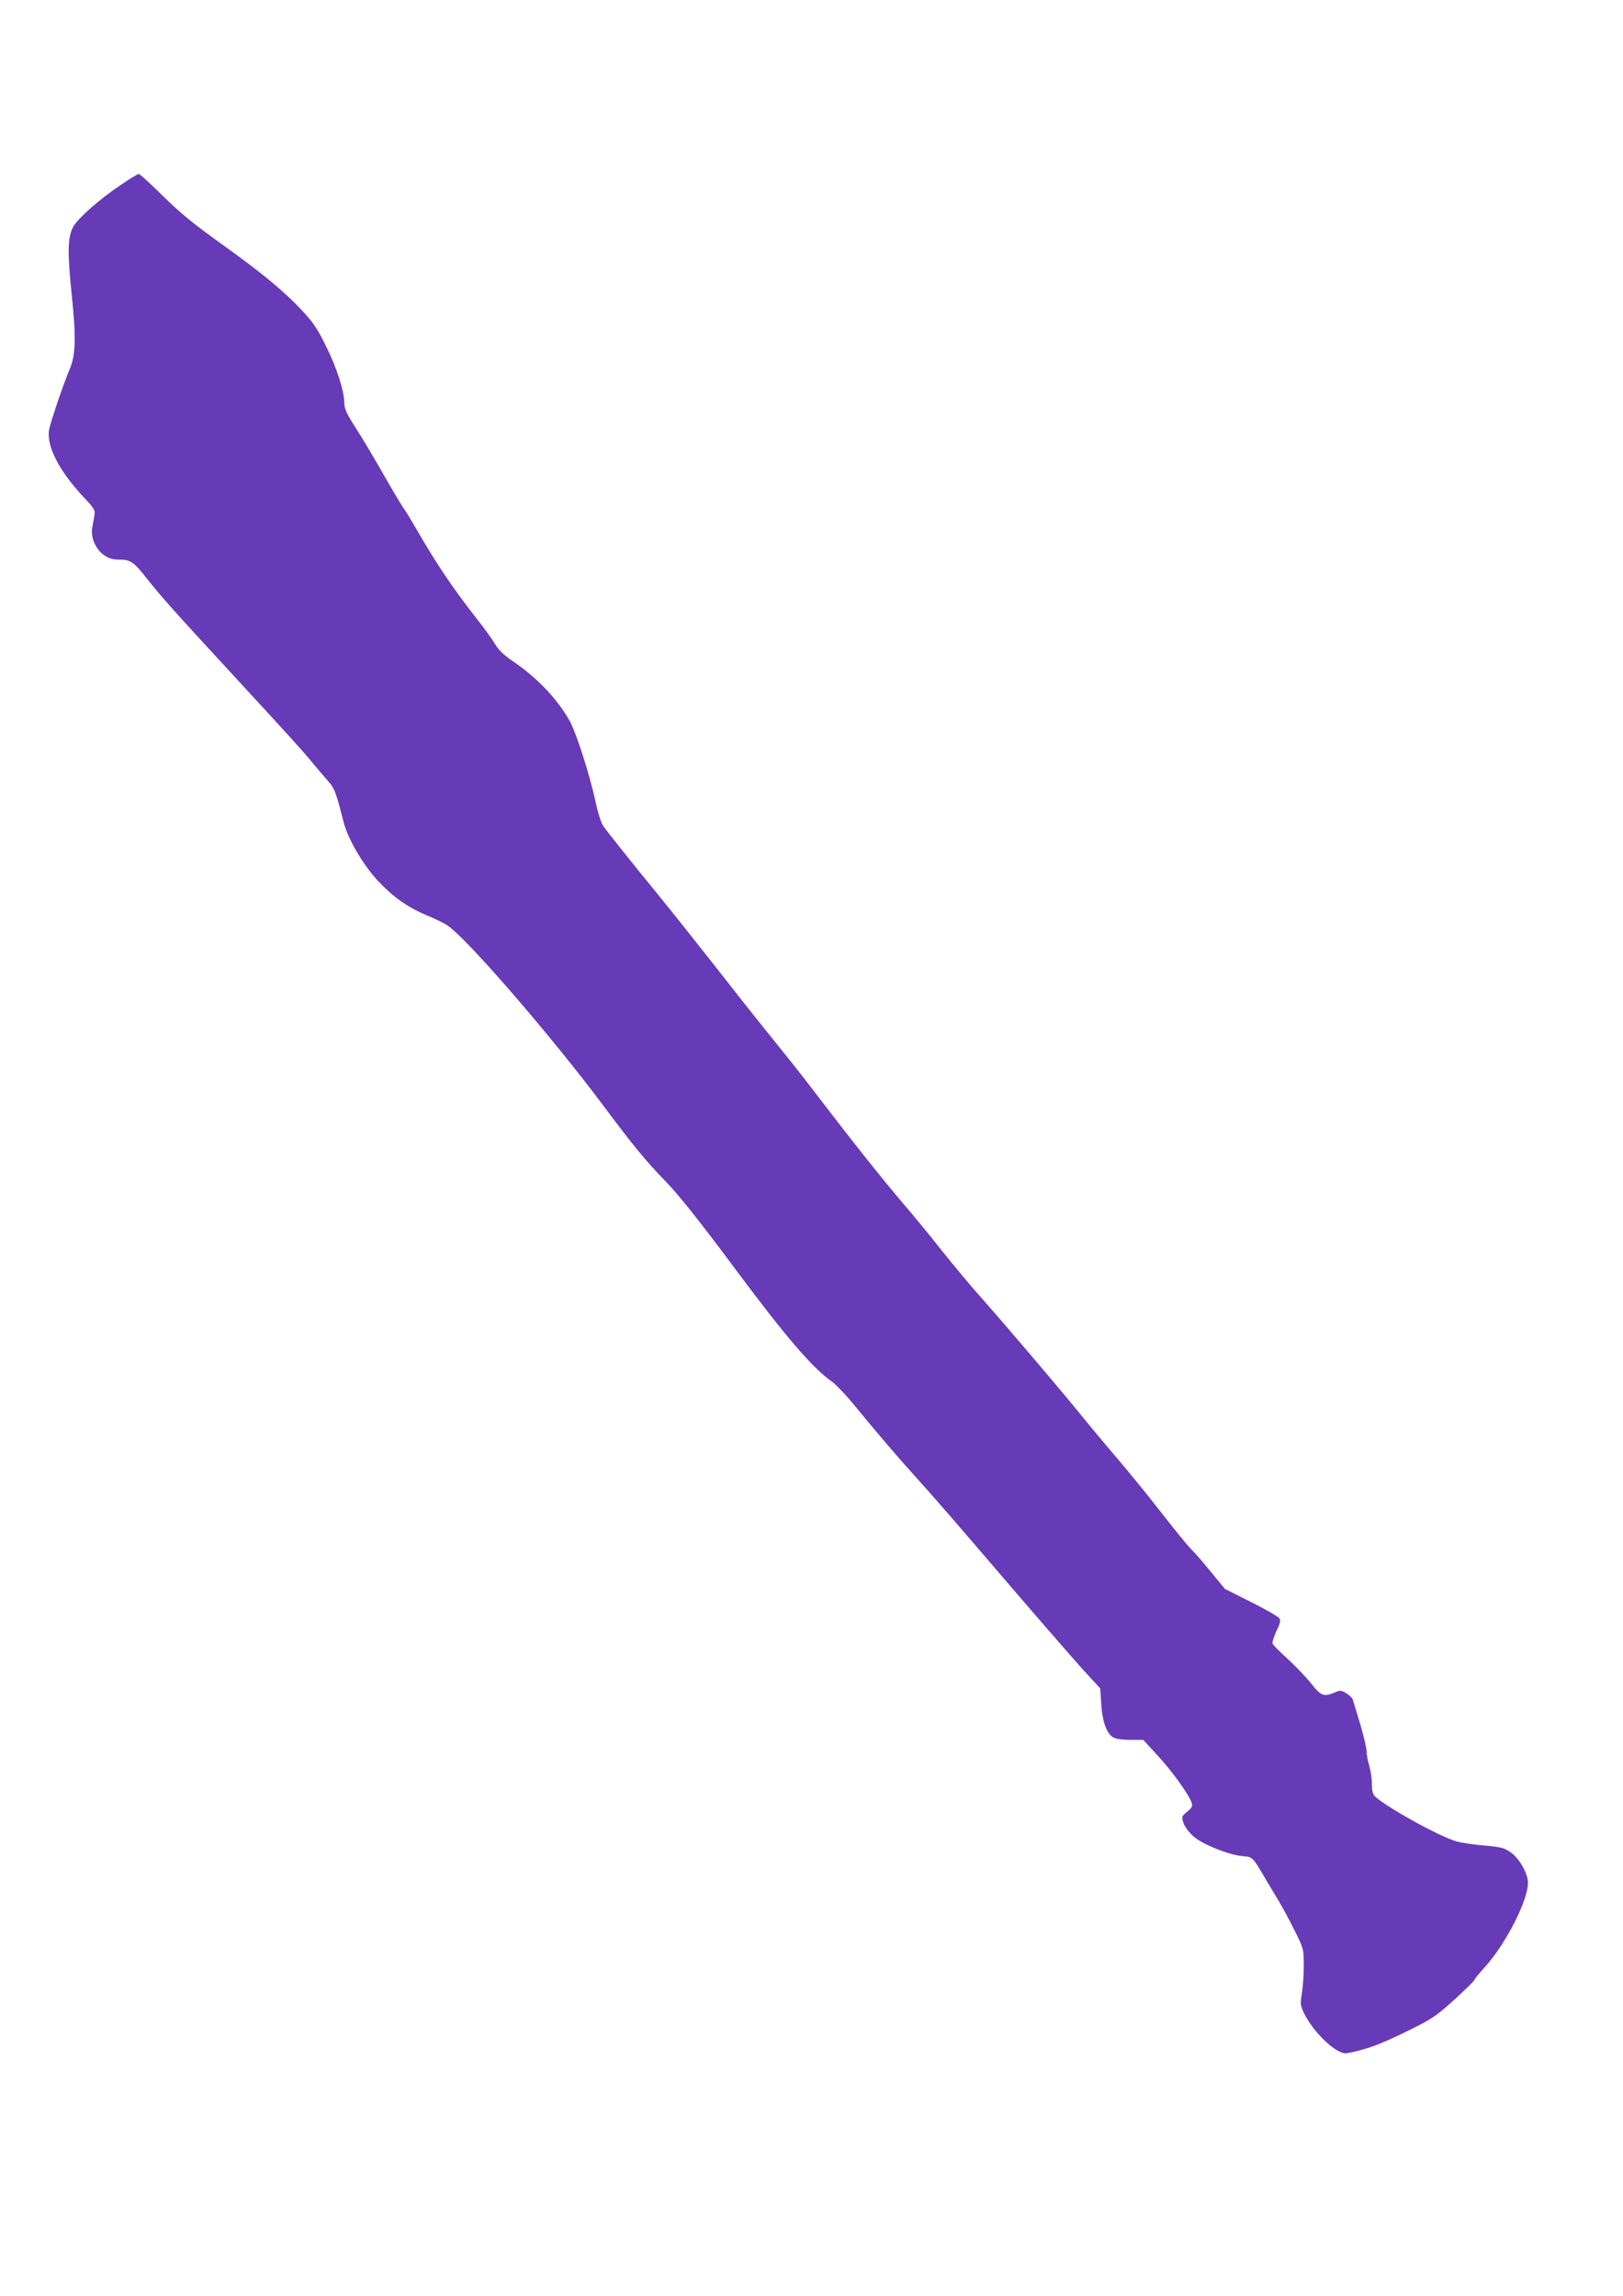 <?xml version="1.0" standalone="no"?>
<!DOCTYPE svg PUBLIC "-//W3C//DTD SVG 20010904//EN"
 "http://www.w3.org/TR/2001/REC-SVG-20010904/DTD/svg10.dtd">
<svg version="1.0" xmlns="http://www.w3.org/2000/svg"
 width="905pt" height="1280pt" viewBox="0 0 905 1280"
 preserveAspectRatio="xMidYMid meet">
<g transform="translate(0,1280) scale(0.1,-0.1)"
fill="#673ab7" stroke="none">
<path d="M675 11770 c-120 -80 -238 -185 -266 -233 -32 -58 -34 -142 -9 -382
25 -235 22 -335 -11 -412 -35 -82 -111 -306 -116 -343 -12 -91 56 -223 189
-367 65 -69 70 -77 64 -109 -3 -19 -9 -50 -12 -68 -9 -52 20 -119 65 -150 28
-20 50 -26 88 -26 61 0 81 -14 154 -108 79 -100 158 -188 444 -498 354 -384
418 -454 478 -527 28 -34 67 -80 87 -102 35 -39 45 -66 85 -225 24 -95 106
-236 187 -325 85 -92 167 -151 273 -196 44 -18 96 -43 115 -55 102 -62 580
-614 878 -1013 162 -217 230 -300 347 -421 70 -72 192 -225 385 -485 283 -380
432 -553 537 -626 23 -16 82 -78 130 -137 93 -114 238 -285 313 -367 153 -170
225 -254 574 -661 165 -192 341 -394 390 -448 l91 -99 6 -91 c7 -104 34 -171
75 -186 14 -6 55 -10 92 -10 l67 0 81 -88 c79 -85 175 -219 189 -263 6 -18 1
-28 -25 -49 -31 -26 -32 -28 -21 -63 7 -21 31 -53 56 -75 51 -45 196 -103 273
-110 58 -5 55 -2 128 -126 16 -27 48 -81 72 -120 23 -39 65 -116 92 -171 49
-98 50 -102 50 -194 0 -52 -5 -122 -11 -156 -9 -56 -8 -66 11 -106 53 -111
186 -236 240 -226 105 20 176 45 320 115 155 76 172 87 278 182 61 56 112 106
112 110 0 4 28 39 63 77 117 132 237 368 237 467 0 51 -49 137 -96 169 -36 25
-55 30 -145 38 -57 4 -126 15 -154 22 -94 26 -383 185 -457 251 -13 12 -18 31
-18 69 0 30 -7 76 -15 103 -8 27 -15 63 -15 81 0 17 -16 85 -35 150 -20 65
-38 126 -41 136 -3 10 -20 27 -37 37 -28 17 -34 18 -65 4 -61 -25 -76 -19
-130 49 -27 35 -86 96 -130 137 -45 40 -83 79 -86 87 -3 7 7 38 21 69 21 42
25 59 17 72 -6 9 -77 50 -157 90 l-147 74 -79 96 c-43 53 -91 108 -106 122
-15 14 -89 104 -164 200 -74 96 -190 238 -256 315 -66 77 -147 174 -180 215
-88 111 -422 504 -560 660 -67 74 -168 196 -227 270 -58 74 -161 200 -230 280
-115 135 -284 348 -488 615 -46 61 -140 180 -209 265 -69 85 -191 238 -271
341 -161 205 -319 404 -413 519 -107 130 -262 324 -283 355 -12 17 -31 77 -43
135 -31 145 -107 383 -144 450 -68 122 -181 241 -315 332 -50 34 -82 64 -100
95 -15 25 -58 86 -97 135 -142 181 -231 314 -343 508 -30 52 -60 102 -67 110
-7 8 -56 89 -108 180 -51 91 -124 212 -160 269 -52 80 -67 113 -67 141 0 68
-40 194 -100 316 -47 97 -74 137 -131 198 -104 112 -229 215 -454 376 -151
108 -231 173 -325 266 -69 68 -130 124 -136 124 -6 0 -51 -27 -99 -60z"/>
</g>
</svg>
